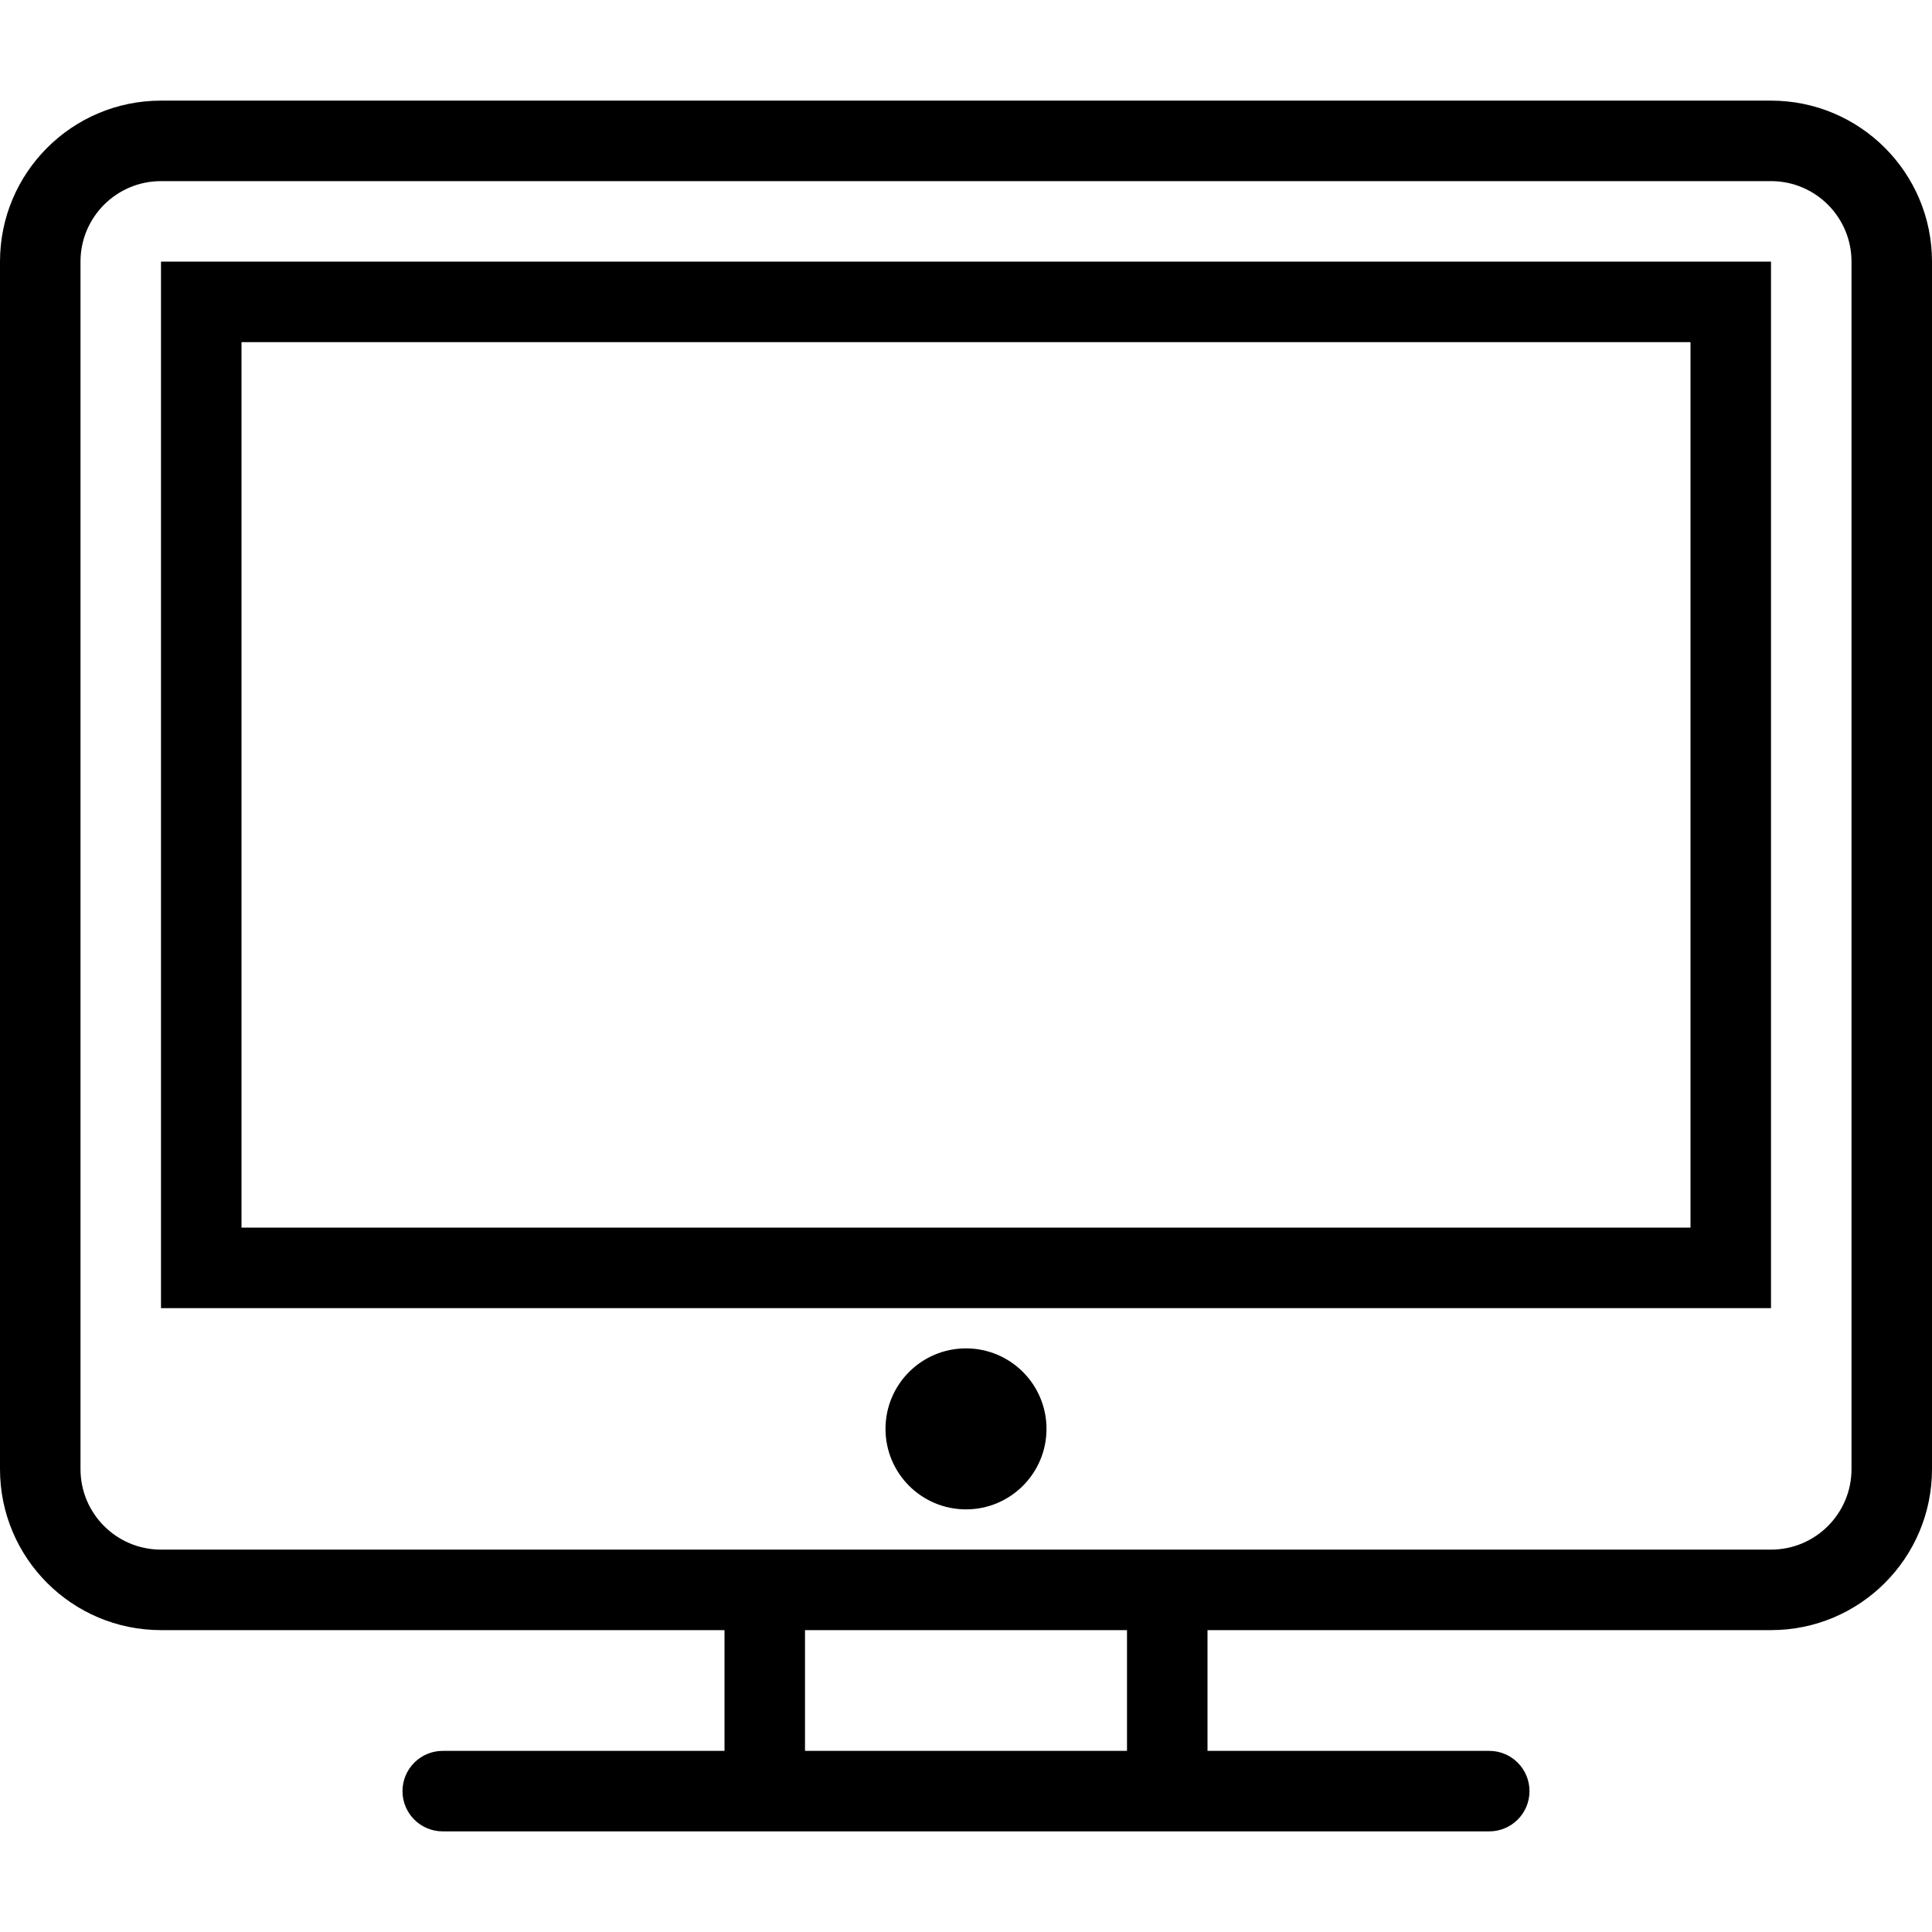 <?xml version="1.0" encoding="iso-8859-1"?>
<!-- Uploaded to: SVG Repo, www.svgrepo.com, Generator: SVG Repo Mixer Tools -->
<svg fill="#000000" height="800px" width="800px" version="1.1" id="Layer_1" xmlns="http://www.w3.org/2000/svg" xmlns:xlink="http://www.w3.org/1999/xlink" 
	 viewBox="0 0 512 512" xml:space="preserve">
<g>
	<g>
		<path d="M469.333,26.667H42.667C19.103,26.667,0,45.769,0,69.333v320C0,412.898,19.103,432,42.667,432H192v32h-74.667
			c-5.891,0-10.667,4.776-10.667,10.667s4.776,10.667,10.667,10.667h277.333c5.891,0,10.667-4.776,10.667-10.667
			S400.558,464,394.667,464H320v-32h149.333C492.898,432,512,412.898,512,389.333v-320C512,45.769,492.898,26.667,469.333,26.667z
			 M298.667,464h-85.333v-32h85.333V464z M490.667,389.333c0,11.782-9.551,21.333-21.333,21.333H42.667
			c-11.782,0-21.333-9.551-21.333-21.333v-320C21.333,57.551,30.885,48,42.667,48h426.667c11.782,0,21.333,9.551,21.333,21.333
			V389.333z"/>
	</g>
</g>
<g>
	<g>
		<path d="M42.667,69.333v277.333h426.667V69.333H42.667z M448,325.333H64V90.667h384V325.333z"/>
	</g>
</g>
<g>
	<g>
		<circle cx="256" cy="378.667" r="21.333"/>
	</g>
</g>
</svg>